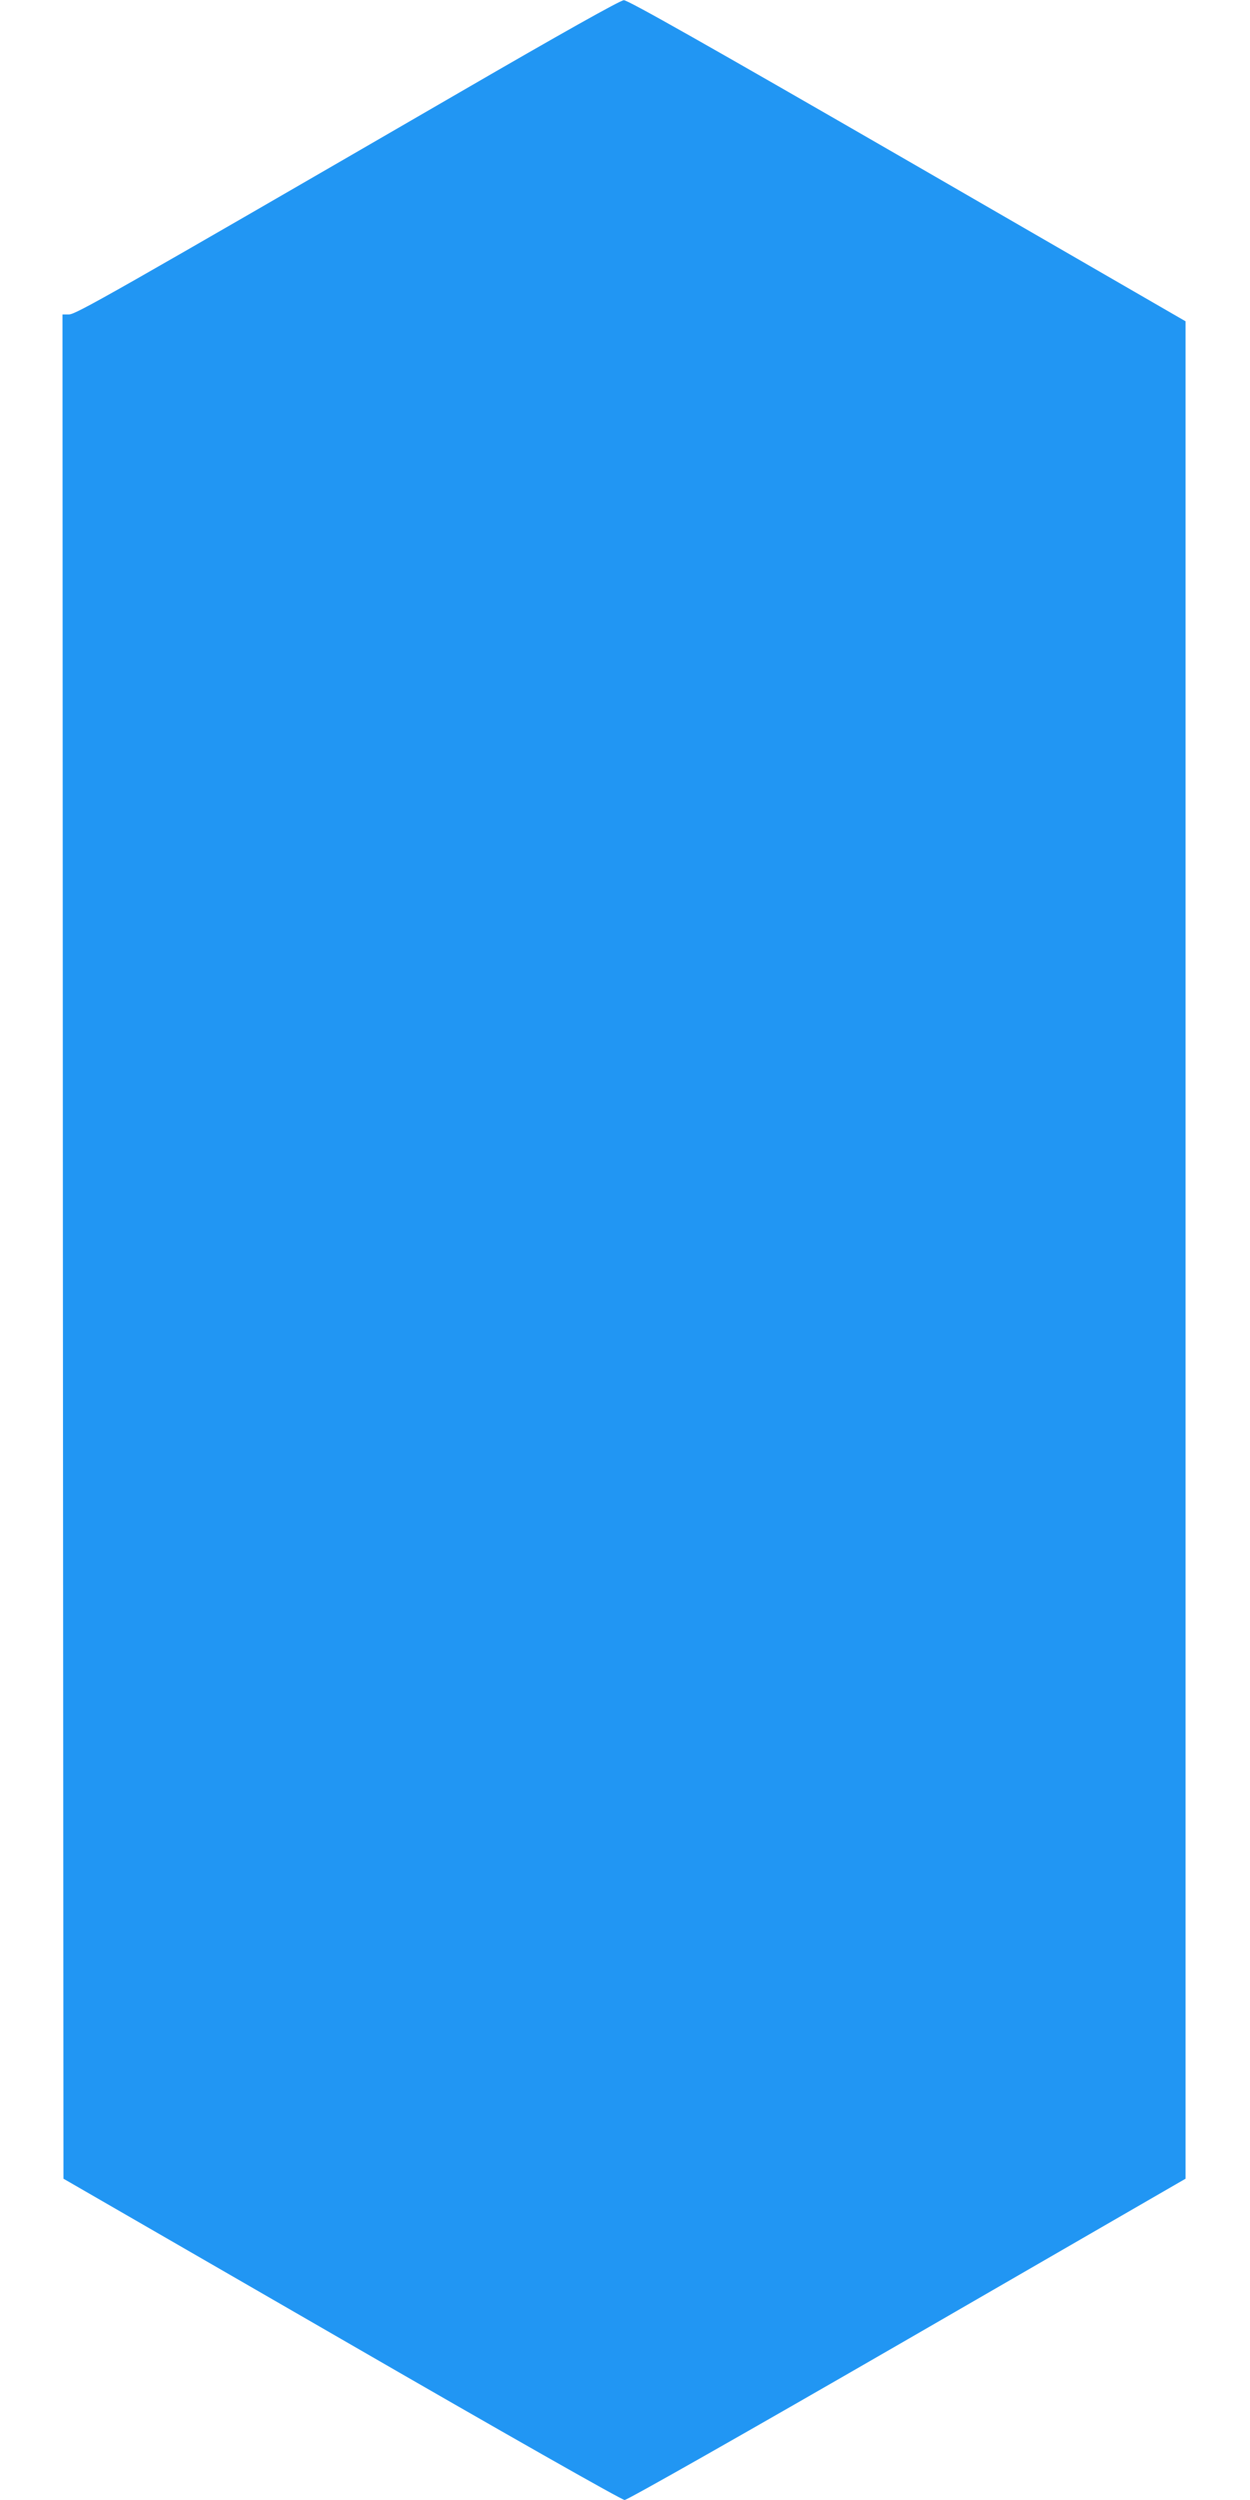 <?xml version="1.0" standalone="no"?>
<!DOCTYPE svg PUBLIC "-//W3C//DTD SVG 20010904//EN"
 "http://www.w3.org/TR/2001/REC-SVG-20010904/DTD/svg10.dtd">
<svg version="1.0" xmlns="http://www.w3.org/2000/svg"
 width="640pt" height="1280pt" viewBox="0 0 640 1280"
 preserveAspectRatio="xMidYMid meet">
<g transform="translate(0,1280) scale(0.1,-0.1)"
fill="#2196f3" stroke="none">
<path d="M2355 12328 c-1791 -1038 -1967 -1138 -2002 -1138 l-33 0 2 -4772 3
-4773 1424 -822 c832 -481 1435 -823 1449 -823 14 0 617 342 1448 822 l1424
823 0 4755 0 4755 -1424 823 c-1036 598 -1432 822 -1452 821 -19 -1 -322 -171
-839 -471z"/>
</g>
</svg>
